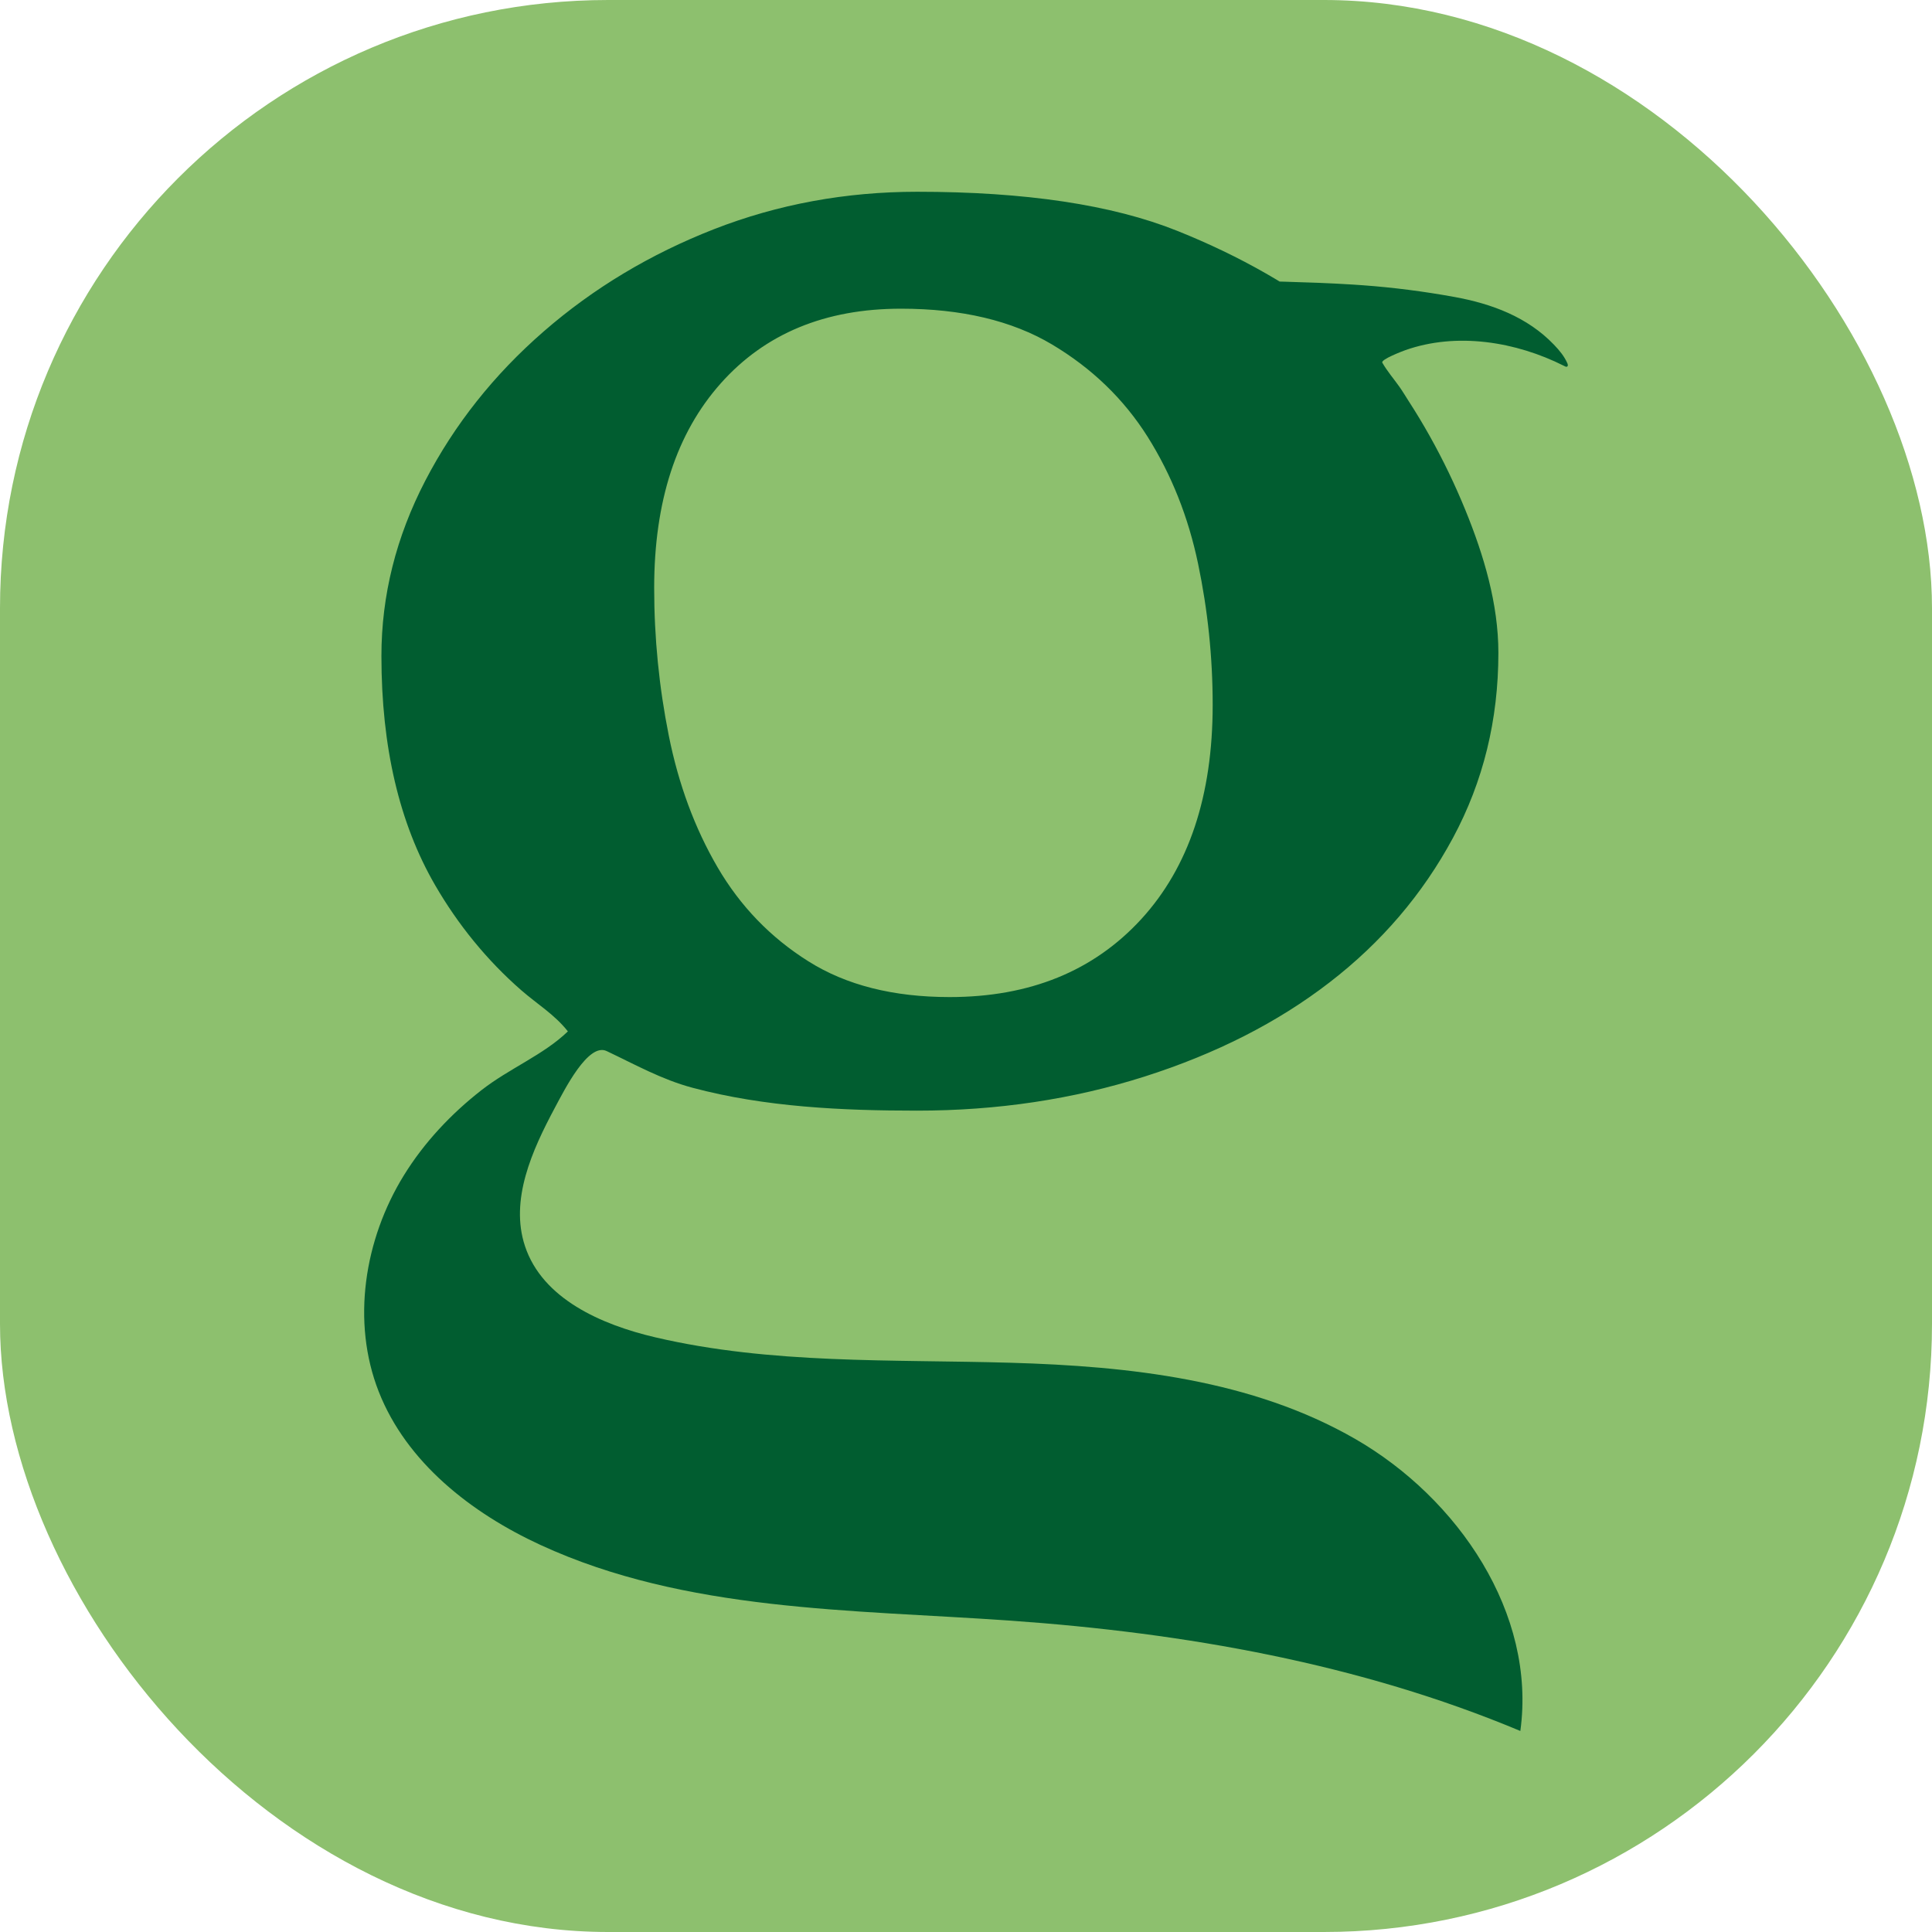 <?xml version="1.0" encoding="UTF-8" standalone="no"?>
<svg
   id="Layer_1"
   viewBox="0 0 573.855 573.855"
   version="1.1"
   sodipodi:docname="GreenDexFavicon.svg"
   inkscape:version="1.1.2 (0a00cf5339, 2022-02-04)"
   width="573.855"
   height="573.855"
   inkscape:export-filename="/home/lbent/Documents/greendex-materials/graphics/app-assets/favicon.png"
   inkscape:export-xdpi="10.55"
   inkscape:export-ydpi="10.55"
   xmlns:inkscape="http://www.inkscape.org/namespaces/inkscape"
   xmlns:sodipodi="http://sodipodi.sourceforge.net/DTD/sodipodi-0.dtd"
   xmlns="http://www.w3.org/2000/svg"
   xmlns:svg="http://www.w3.org/2000/svg">
  <sodipodi:namedview
     id="namedview13"
     pagecolor="#ffffff"
     bordercolor="#666666"
     borderopacity="1.0"
     inkscape:pageshadow="2"
     inkscape:pageopacity="0.0"
     inkscape:pagecheckerboard="0"
     showgrid="false"
     inkscape:zoom="0.46087055"
     inkscape:cx="143.20724"
     inkscape:cy="271.22584"
     inkscape:window-width="1920"
     inkscape:window-height="995"
     inkscape:window-x="1920"
     inkscape:window-y="0"
     inkscape:window-maximized="1"
     inkscape:current-layer="g832"
     fit-margin-top="0"
     fit-margin-left="0"
     fit-margin-right="0"
     fit-margin-bottom="0"
     units="in" />
  <defs
     id="defs4">
    <style
       id="style2">
      .cls-1 {
        fill: #8dc06e;
      }

      .cls-2 {
        fill: #015d30;
      }
    </style>
  </defs>
  <g
     id="g832"
     transform="translate(-268.957,-213.902)">
    <rect
       style="fill:#8dc06e;fill-opacity:1;stroke:#014a22;stroke-width:0"
       id="rect1065"
       width="573.855"
       height="573.855"
       x="268.957"
       y="213.902"
       ry="180.636"
       inkscape:export-filename="/home/lbent/Documents/greendex-materials/graphics/app-assets/favicon.png"
       inkscape:export-xdpi="10.55"
       inkscape:export-ydpi="10.55" />
    <path
       class="cls-1"
       d="m 720.537,728.052 c 4.812,-34.884 -18.475,-69.123 -49.007,-86.724 -30.613,-17.645 -67.101,-21.633 -102.421,-22.654 -35.32,-1.02 -71.12,0.504 -105.525,-7.553 -16.041,-3.755 -33.52,-11.444 -38.694,-27.091 -4.542,-13.718 2.09,-28.412 8.905,-41.153 2.852,-5.322 9.883,-19.366 15.346,-16.784 8.524,4.038 16.366,8.463 25.536,10.909 21.535,5.746 44.515,6.791 66.713,6.791 23.778,0 46.291,-3.374 67.506,-10.116 21.216,-6.76 39.543,-16.071 54.969,-27.976 15.432,-11.892 27.644,-26.188 36.66,-42.923 8.991,-16.704 13.49,-35.038 13.49,-54.963 0,-14.553 -4.333,-29.002 -9.784,-42.364 -3.073,-7.535 -6.601,-14.879 -10.577,-21.978 -1.985,-3.552 -4.087,-7.037 -6.3,-10.454 -0.903,-1.401 -1.764,-2.87 -2.729,-4.228 -1.678,-2.36 -3.644,-4.659 -5.083,-7.16 -0.541,-0.94 6.072,-3.454 6.767,-3.7 15.352,-5.445 32.954,-2.538 47.188,4.634 0.252,0.129 0.658,0.399 0.946,0.215 0.332,-0.203 0.184,-0.694 0.061,-0.977 -0.934,-2.133 -2.403,-3.872 -4.001,-5.537 -7.867,-8.205 -18.462,-12.144 -29.506,-14.154 -9.028,-1.641 -18.124,-2.821 -27.275,-3.485 -0.959,-0.068 -1.924,-0.135 -2.882,-0.197 -6.846,-0.436 -13.705,-0.67 -20.564,-0.867 -3.964,-0.117 -7.94,-0.184 -11.905,-0.037 -2.434,0.092 -5.328,0.037 -7.627,0.977 -0.227,0.092 -0.443,0.191 -0.651,0.32 -0.209,0.141 28.24,7.701 28.154,7.934 -0.154,0.43 0.184,0.867 0.535,1.162 0.86,0.719 1.918,1.162 2.975,1.555 2.256,0.836 4.585,1.475 6.951,1.911 -14.855,-12.175 -31.836,-21.566 -49.616,-28.732 -0.184,-0.074 -0.369,-0.147 -0.553,-0.221 -19.286,-7.713 -45.012,-11.573 -77.155,-11.573 -21.216,0 -41.325,3.706 -60.279,11.087 -18.966,7.406 -35.849,17.528 -50.636,30.385 -14.799,12.869 -26.519,27.65 -35.197,44.361 -8.678,16.735 -13.023,34.079 -13.023,52.08 0,27.005 5.31,49.665 15.918,67.992 6.791,11.739 15.426,22.383 25.653,31.295 4.683,4.081 9.895,7.209 13.81,12.193 -7.246,7 -17.319,10.934 -25.69,17.473 -9.041,7.055 -17.012,15.537 -23.047,25.321 -11.726,19.015 -15.611,43.427 -7.437,64.224 8.272,21.05 27.503,36.052 48.036,45.523 43.101,19.87 92.342,19.151 139.683,22.488 51.742,3.651 103.589,12.747 151.361,32.764 z M 483.036,327.771 c 13.171,-14.787 31.012,-22.18 53.531,-22.18 17.989,0 32.936,3.54 44.84,10.608 11.892,7.086 21.369,16.244 28.455,27.484 7.068,11.259 12.052,23.797 14.947,37.613 2.895,13.834 4.345,27.822 4.345,41.964 0,27.005 -7.086,48.221 -21.216,63.653 -14.154,15.432 -33.12,23.145 -56.899,23.145 -16.729,0 -30.717,-3.522 -41.958,-10.614 -11.253,-7.062 -20.251,-16.391 -27.005,-27.964 -6.748,-11.573 -11.573,-24.602 -14.467,-39.063 -2.895,-14.474 -4.345,-29.082 -4.345,-43.875 0,-25.714 6.588,-45.965 19.771,-60.764 z"
       id="path8"
       style="fill:#015d30;fill-opacity:1;stroke-width:0.615" />
  </g>
</svg>
